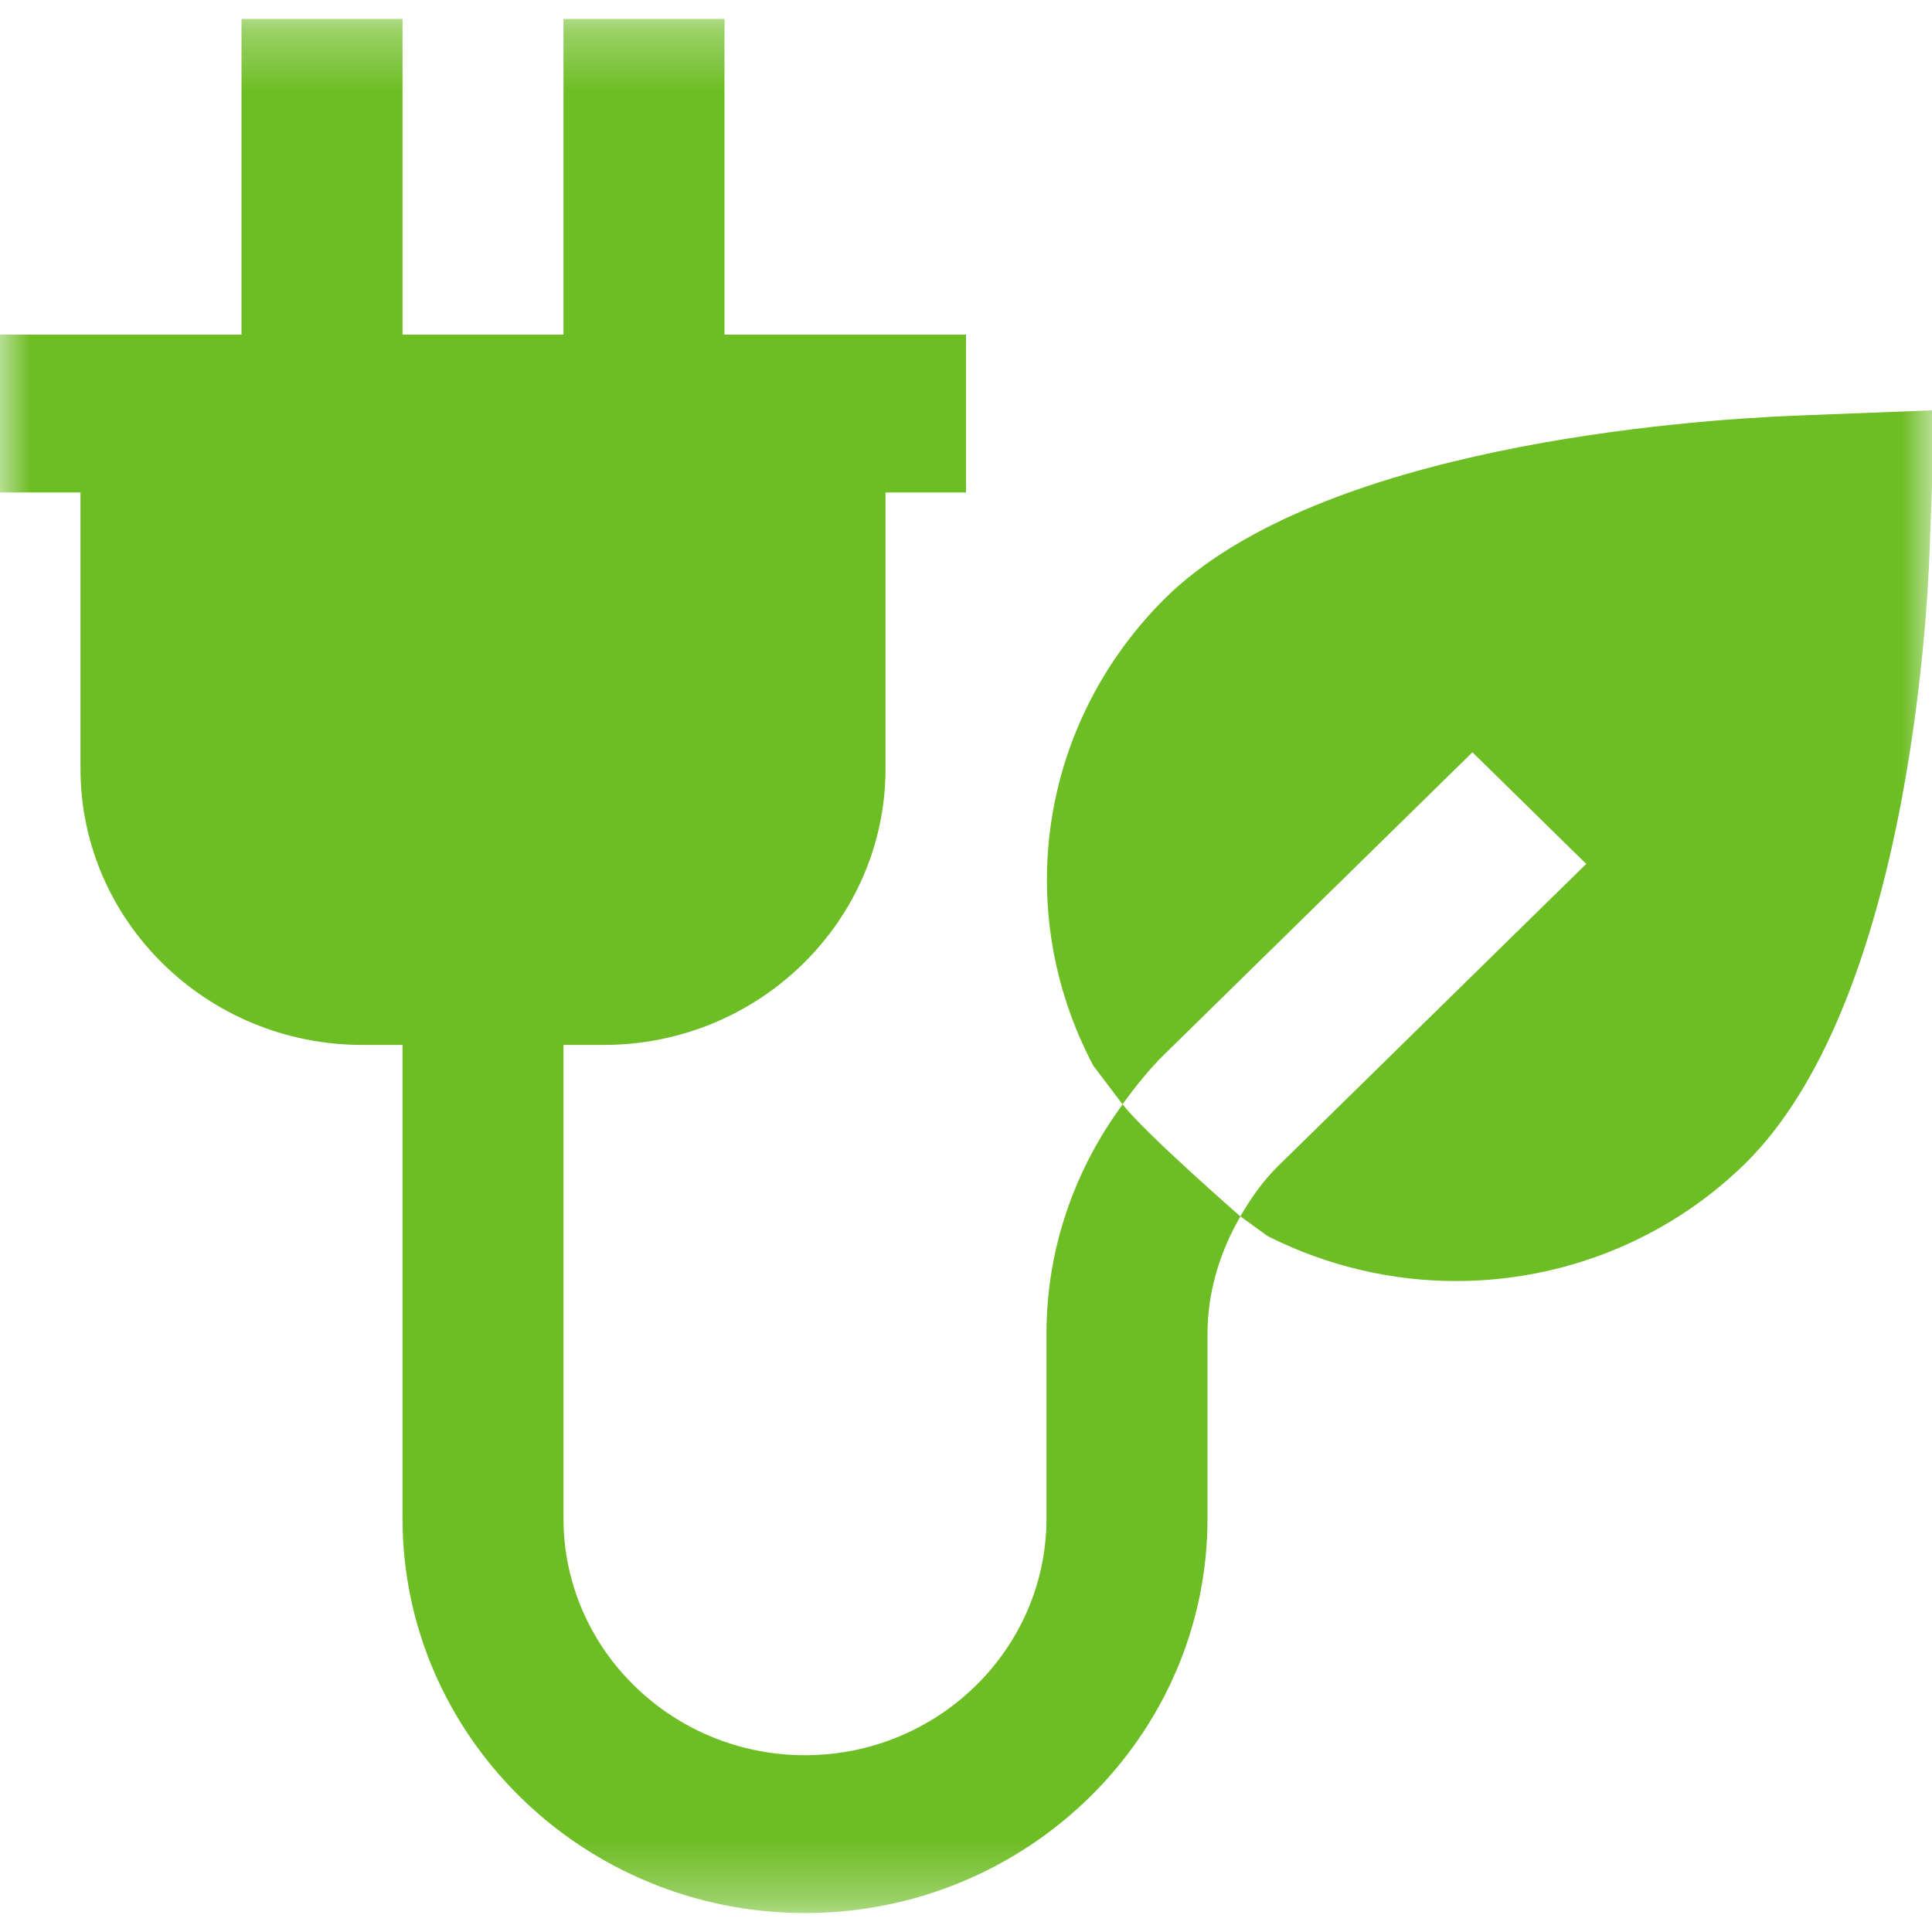 <?xml version="1.0" encoding="UTF-8"?>
<svg xmlns="http://www.w3.org/2000/svg" width="32" height="32" viewBox="0 0 32 32" fill="none">
  <mask id="mask0_2117_323" style="mask-type:luminance" maskUnits="userSpaceOnUse" x="0" y="0" width="32" height="32">
    <path d="M32 0.314H0V31.686H32V0.314Z" fill="white"></path>
  </mask>
  <g mask="url(#mask0_2117_323)">
    <path d="M32.045 6.795L31.963 9.068C31.92 10.312 31.568 16.664 28.893 19.285C27.588 20.555 25.865 21.218 24.116 21.218C23.056 21.218 21.988 20.974 20.997 20.474L20.544 20.146C20.719 19.846 20.919 19.559 21.169 19.314L26.273 14.309L24.388 12.46L19.284 17.465C19.024 17.72 18.803 18.003 18.592 18.29C18.335 17.95 18.108 17.65 18.108 17.65C16.745 15.069 17.228 11.956 19.309 9.898C21.864 7.393 27.925 6.958 29.723 6.885L32.043 6.795H32.045ZM18.595 18.291C17.785 19.393 17.333 20.703 17.333 22.088V25.15C17.333 27.312 15.539 29.072 13.333 29.072C11.128 29.072 9.333 27.312 9.333 25.15V17.307H10C12.573 17.307 14.667 15.255 14.667 12.732V8.157H16V5.542H12V0.314H9.333V5.542H6.667V0.314H4V5.542H0V8.157H1.333V12.732C1.333 15.255 3.427 17.307 6 17.307H6.667V25.15C6.667 28.754 9.657 31.686 13.333 31.686C17.009 31.686 20 28.754 20 25.15V22.088C20 21.404 20.203 20.737 20.545 20.148C20.545 20.148 18.936 18.744 18.595 18.291Z" fill="#6DBD24"></path>
  </g>
</svg>

